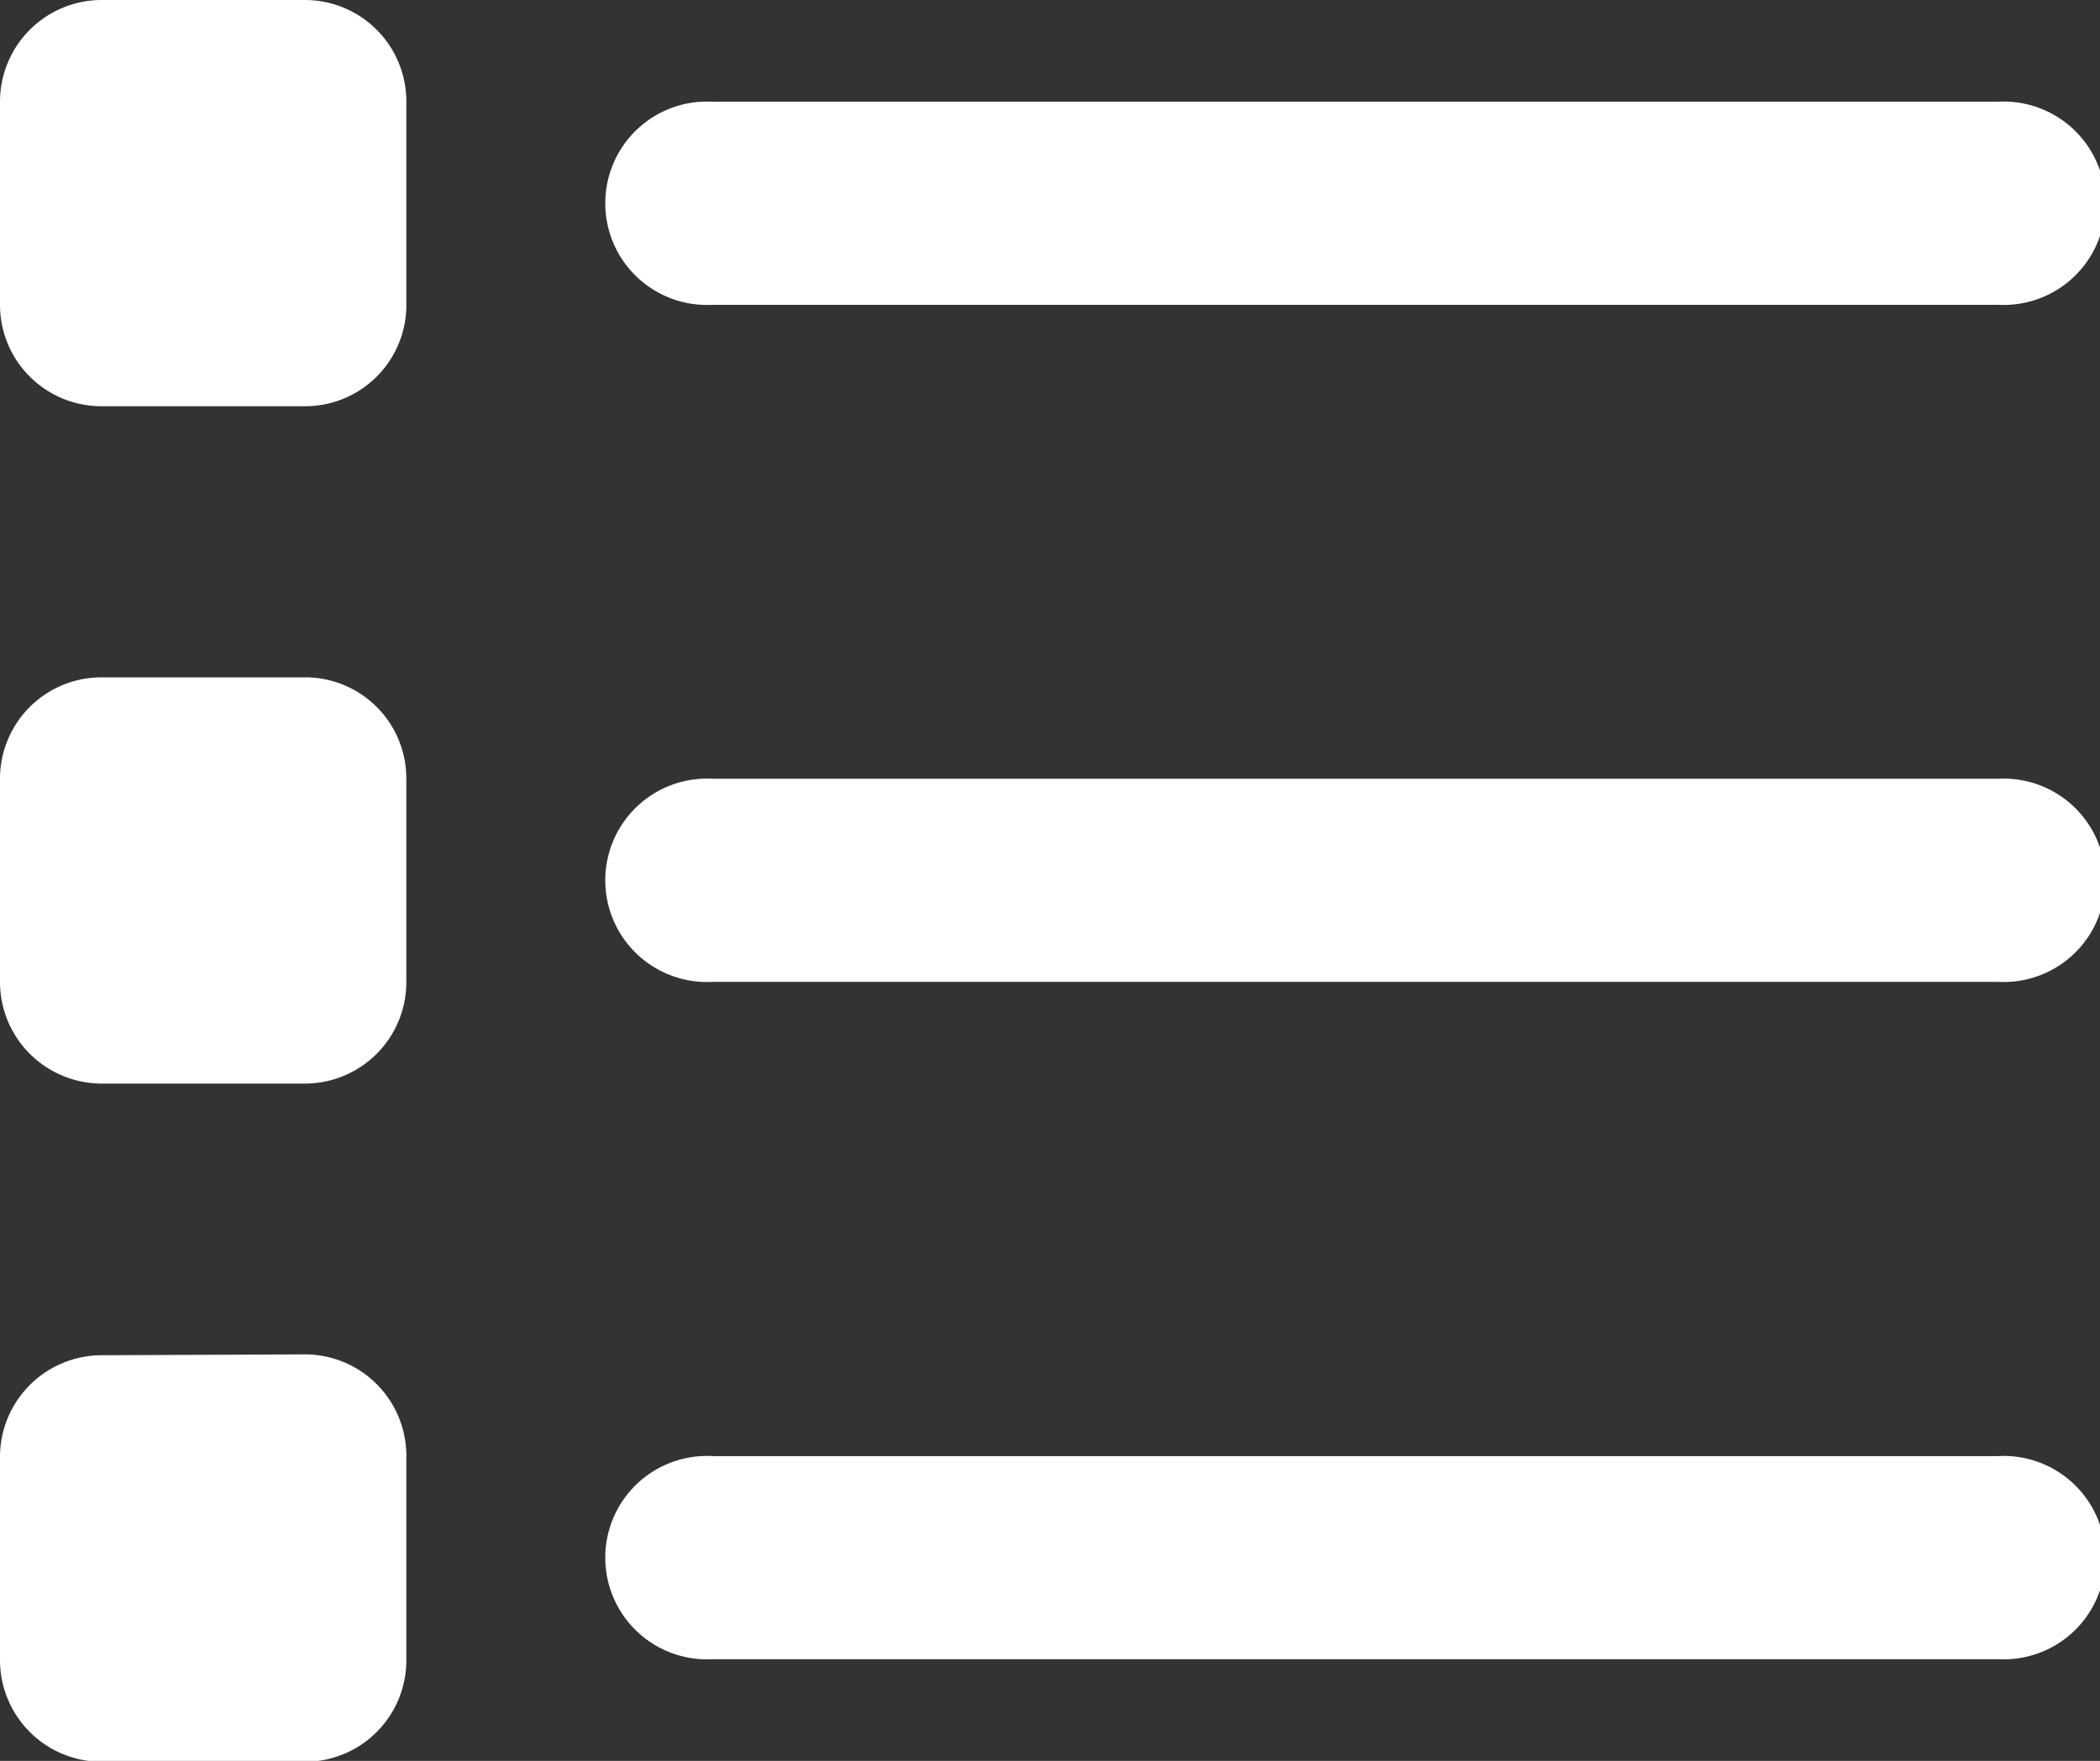 <svg id="Layer_1" data-name="Layer 1" xmlns="http://www.w3.org/2000/svg" viewBox="0 0 73.49 61.64"><rect x="0" y="0" width="73.49" height="61.64" fill="#333333" stroke="none"/><defs><style>.cls-1{fill:#fff;}</style></defs><path class="cls-1" d="M10.67,0a3.55,3.55,0,0,1,3.55,3.56v7.11a3.54,3.54,0,0,1-3.55,3.55H3.56A3.55,3.55,0,0,1,0,10.67V3.56A3.56,3.56,0,0,1,3.56,0ZM0,27.26a3.55,3.55,0,0,1,3.56-3.55h7.11a3.54,3.54,0,0,1,3.55,3.55v7.11a3.55,3.55,0,0,1-3.55,3.56H3.56A3.56,3.56,0,0,1,0,34.37ZM10.67,47.41A3.55,3.55,0,0,1,14.22,51v7.11a3.55,3.55,0,0,1-3.55,3.56H3.56A3.56,3.56,0,0,1,0,58.08V51a3.56,3.56,0,0,1,3.56-3.56ZM69.93,3.56a3.56,3.56,0,1,1,0,7.11h-45a3.56,3.56,0,1,1,0-7.11Zm0,23.7a3.56,3.56,0,1,1,0,7.11h-45a3.56,3.56,0,1,1,0-7.11Zm0,23.71a3.56,3.56,0,1,1,0,7.11h-45a3.56,3.56,0,1,1,0-7.11Z"/></svg>